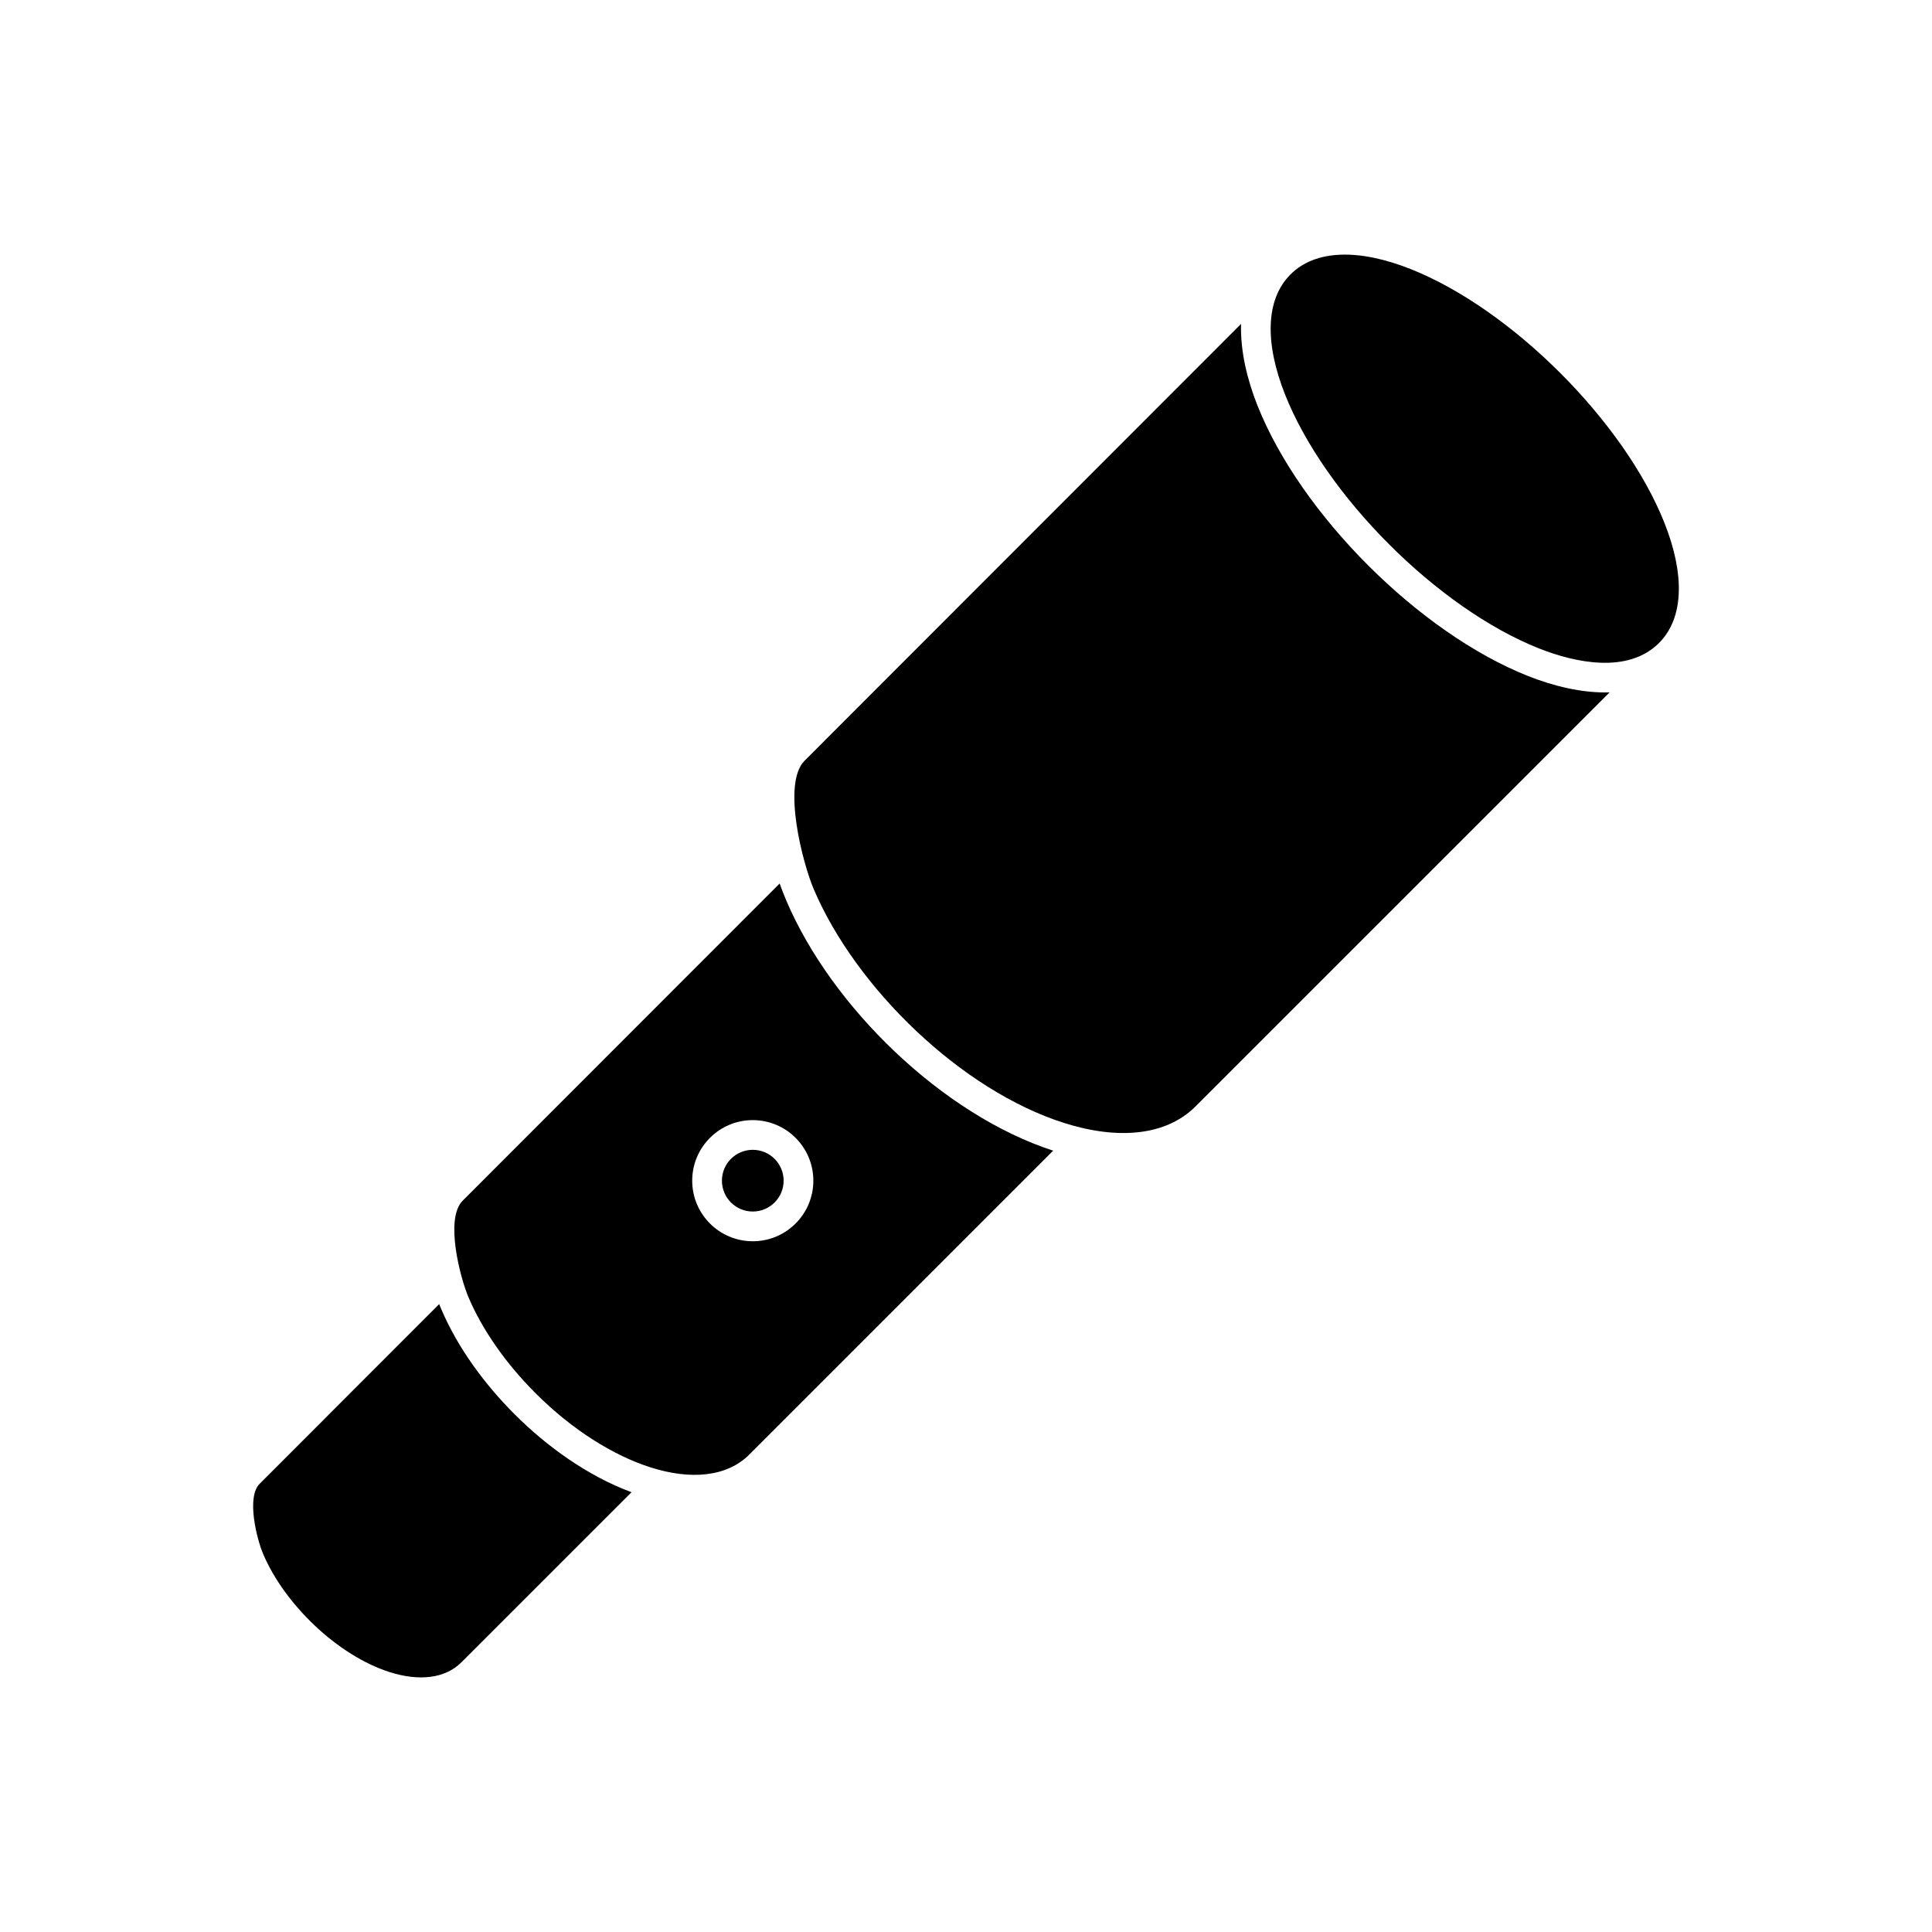 <?xml version="1.0" encoding="UTF-8"?>
<!-- Uploaded to: ICON Repo, www.iconrepo.com, Generator: ICON Repo Mixer Tools -->
<svg fill="#000000" width="800px" height="800px" version="1.1" viewBox="144 144 512 512" xmlns="http://www.w3.org/2000/svg">
 <g>
  <path d="m472.89 229.84-115.77 115.86c-5.902 6.211-0.336 27.223 2.531 33.945 11.195 26.27 39.164 53.32 66.324 61.945 14.289 4.539 27.043 3.434 34.867-4.391l109.72-109.71c-7.332 0.227-14.98-1.707-21.598-4.328-28.863-11.441-60.301-42.879-71.742-71.742-2.621-6.609-4.551-14.25-4.328-21.574z"/>
  <path d="m485.99 216.73c6.707-6.707 18.367-6.769 31.793-1.449 26.809 10.625 56.699 40.516 67.324 67.324 5.32 13.426 5.258 25.082-1.449 31.793-8.23 8.23-22.223 5.242-31.793 1.449-26.828-10.633-56.691-40.496-67.324-67.324-5.32-13.426-5.258-25.086 1.449-31.793z"/>
  <path d="m350.61 378.14-84.027 84.09c-4.75 4.824-0.598 20.469 1.578 25.578 3.57 8.379 9.641 17.285 17.789 25.434 9.727 9.727 20.664 16.52 30.492 19.641 10.652 3.383 20.211 2.512 26.141-3.418l80.523-80.523c-29.297-9.52-58.707-38.082-70.691-66.199-0.637-1.5-1.242-3.031-1.801-4.594zm-7.117 62.703c8.863 0 16.051 7.188 16.051 16.051s-7.188 16.051-16.051 16.051c-8.863 0-16.051-7.188-16.051-16.051s7.188-16.051 16.051-16.051zm0 7.871c-4.516 0-8.176 3.66-8.176 8.176s3.66 8.176 8.176 8.176c4.516 0 8.176-3.66 8.176-8.176s-3.66-8.176-8.176-8.176z"/>
  <path d="m260.39 489.6-47.453 47.492c-3.777 3.434-0.879 14.793 0.805 18.742 5.691 13.352 19.738 26.91 33.547 31.297 7.684 2.441 14.629 1.758 19.016-2.625l45.055-45.055c-11.551-4.266-22.387-12.062-30.973-20.645-7.941-7.941-15.043-17.543-19.465-27.91-0.184-0.426-0.359-0.859-0.535-1.293z"/>
 </g>
</svg>